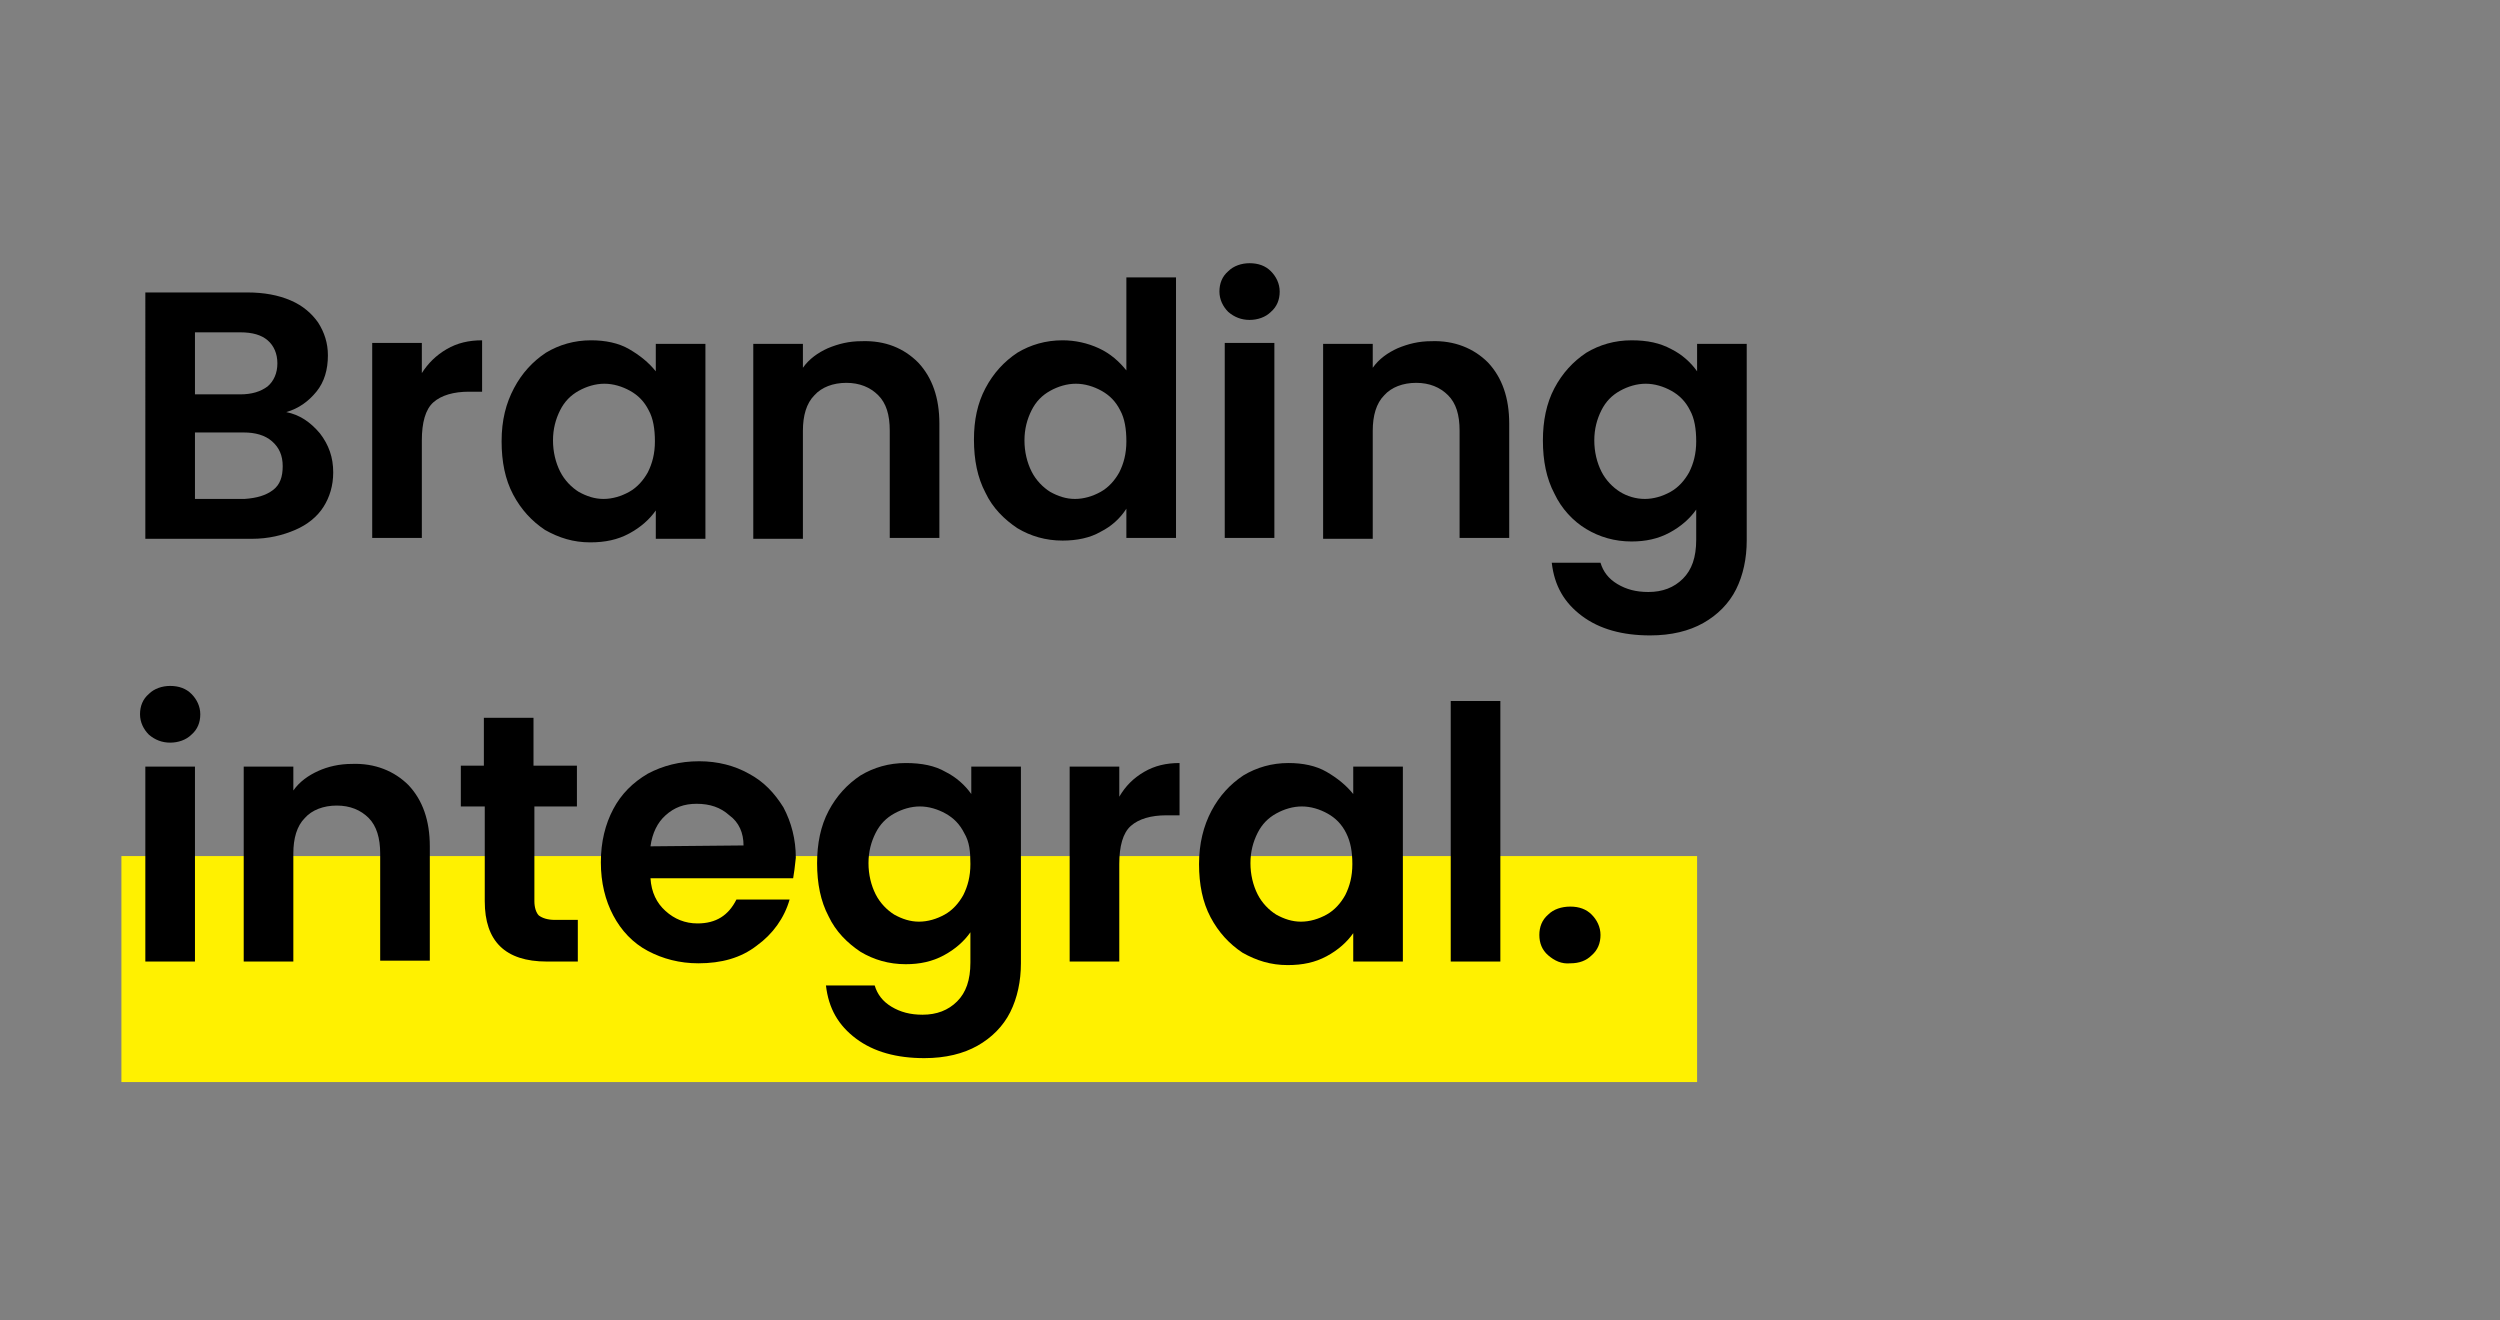<?xml version="1.0" encoding="utf-8"?>
<!-- Generator: Adobe Illustrator 26.5.0, SVG Export Plug-In . SVG Version: 6.00 Build 0)  -->
<svg version="1.1" id="Capa_1" xmlns="http://www.w3.org/2000/svg" xmlns:xlink="http://www.w3.org/1999/xlink" x="0px" y="0px"
	 width="282.1px" height="149px" viewBox="0 0 282.1 149" style="enable-background:new 0 0 282.1 149;" xml:space="preserve">
<rect x="0" y="0" width="282.1" height="149" fill="#808080" stroke="none"/>
<style type="text/css">
	.st0{fill:#FFF100;}
</style>
<rect x="13.7" y="96.6" class="st0" width="177.8" height="25.5"/>
<g>
	<g>
		<path d="M36.1,48.9c1,1.3,1.5,2.7,1.5,4.4c0,1.5-0.4,2.8-1.1,3.9c-0.7,1.1-1.8,2-3.2,2.6c-1.4,0.6-3,1-4.9,1h-12V33h11.5
			c1.9,0,3.5,0.3,4.9,0.9c1.4,0.6,2.4,1.5,3.1,2.5c0.7,1.1,1.1,2.3,1.1,3.7c0,1.6-0.4,3-1.3,4.1c-0.9,1.1-2,1.9-3.4,2.3
			C33.8,46.8,35,47.6,36.1,48.9z M22,44.5h5.1c1.3,0,2.3-0.3,3.1-0.9c0.7-0.6,1.1-1.5,1.1-2.6s-0.4-2-1.1-2.6s-1.7-0.9-3.1-0.9H22
			V44.5z M30.8,55.3c0.8-0.6,1.1-1.5,1.1-2.7s-0.4-2.1-1.2-2.8c-0.8-0.7-1.9-1-3.2-1H22v7.5h5.6C29,56.2,30,55.9,30.8,55.3z"/>
		<path d="M50.4,39.4c1.2-0.7,2.5-1,4-1v5.8h-1.5c-1.7,0-3.1,0.4-4,1.2s-1.3,2.3-1.3,4.3v11H42v-22h5.6v3.4
			C48.3,41,49.2,40.1,50.4,39.4z"/>
		<path d="M58,43.8c0.9-1.7,2.1-3,3.6-4c1.5-0.9,3.2-1.4,5.1-1.4c1.6,0,3.1,0.3,4.3,1c1.2,0.7,2.2,1.5,3,2.5v-3.1h5.6v22H74v-3.2
			c-0.7,1-1.7,1.9-3,2.6c-1.3,0.7-2.7,1-4.4,1c-1.9,0-3.5-0.5-5.1-1.4c-1.5-1-2.7-2.3-3.6-4c-0.9-1.7-1.3-3.7-1.3-6
			C56.6,47.4,57.1,45.5,58,43.8z M73.2,46.3c-0.5-1-1.2-1.7-2.1-2.2s-1.9-0.8-2.9-0.8s-2,0.3-2.9,0.8s-1.6,1.2-2.1,2.2
			s-0.8,2.1-0.8,3.4s0.3,2.5,0.8,3.5s1.3,1.8,2.1,2.3c0.9,0.5,1.8,0.8,2.8,0.8s2-0.3,2.9-0.8s1.6-1.3,2.1-2.2c0.5-1,0.8-2.1,0.8-3.5
			S73.7,47.2,73.2,46.3z"/>
		<path d="M103.6,40.9c1.6,1.7,2.4,4,2.4,6.9v12.9h-5.6V48.6c0-1.8-0.4-3.1-1.3-4s-2.1-1.4-3.6-1.4s-2.8,0.5-3.6,1.4
			c-0.9,0.9-1.3,2.3-1.3,4v12.2H85v-22h5.6v2.7c0.7-1,1.7-1.7,2.8-2.2c1.2-0.5,2.4-0.8,3.8-0.8C99.9,38.4,102,39.3,103.6,40.9z"/>
		<path d="M111.2,43.8c0.9-1.7,2.1-3,3.6-4c1.5-0.9,3.2-1.4,5.1-1.4c1.4,0,2.8,0.3,4.1,0.9c1.3,0.6,2.3,1.5,3.1,2.5V31.3h5.6v29.4
			h-5.6v-3.3c-0.7,1.1-1.7,2-2.9,2.6c-1.2,0.7-2.7,1-4.3,1c-1.9,0-3.6-0.5-5.1-1.4c-1.5-1-2.8-2.3-3.6-4c-0.9-1.7-1.3-3.7-1.3-6
			C109.9,47.4,110.3,45.5,111.2,43.8z M126.4,46.3c-0.5-1-1.2-1.7-2.1-2.2s-1.9-0.8-2.9-0.8s-2,0.3-2.9,0.8s-1.6,1.2-2.1,2.2
			s-0.8,2.1-0.8,3.4s0.3,2.5,0.8,3.5s1.3,1.8,2.1,2.3c0.9,0.5,1.8,0.8,2.8,0.8s2-0.3,2.9-0.8s1.6-1.3,2.1-2.2c0.5-1,0.8-2.1,0.8-3.5
			S126.9,47.2,126.4,46.3z"/>
		<path d="M138.6,35.2c-0.6-0.6-1-1.4-1-2.3c0-0.9,0.3-1.7,1-2.3c0.6-0.6,1.5-0.9,2.4-0.9c1,0,1.8,0.3,2.4,0.9c0.6,0.6,1,1.4,1,2.3
			c0,0.9-0.3,1.7-1,2.3c-0.6,0.6-1.5,0.9-2.4,0.9C140.1,36.1,139.3,35.8,138.6,35.2z M143.8,38.7v22h-5.6v-22H143.8z"/>
		<path d="M167.9,40.9c1.6,1.7,2.4,4,2.4,6.9v12.9h-5.6V48.6c0-1.8-0.4-3.1-1.3-4c-0.9-0.9-2.1-1.4-3.6-1.4s-2.8,0.5-3.6,1.4
			c-0.9,0.9-1.3,2.3-1.3,4v12.2h-5.6v-22h5.6v2.7c0.7-1,1.7-1.7,2.8-2.2c1.2-0.5,2.4-0.8,3.8-0.8C164.1,38.4,166.3,39.3,167.9,40.9z
			"/>
		<path d="M188.6,39.4c1.2,0.6,2.2,1.5,2.9,2.5v-3.1h5.6V61c0,2-0.4,3.9-1.2,5.5s-2.1,2.9-3.7,3.8c-1.6,0.9-3.6,1.4-6,1.4
			c-3.1,0-5.7-0.7-7.7-2.2s-3.1-3.4-3.4-6h5.5c0.3,1,0.9,1.8,1.9,2.4s2.1,0.9,3.5,0.9c1.6,0,2.9-0.5,3.9-1.5s1.5-2.4,1.5-4.4v-3.4
			c-0.7,1-1.7,1.9-3,2.6c-1.3,0.7-2.7,1-4.3,1c-1.9,0-3.6-0.5-5.1-1.4s-2.8-2.3-3.6-4c-0.9-1.7-1.3-3.7-1.3-6c0-2.2,0.4-4.2,1.3-5.9
			c0.9-1.7,2.1-3,3.6-4c1.5-0.9,3.2-1.4,5.1-1.4C185.9,38.4,187.3,38.7,188.6,39.4z M190.7,46.3c-0.5-1-1.2-1.7-2.1-2.2
			c-0.9-0.5-1.9-0.8-2.9-0.8s-2,0.3-2.9,0.8s-1.6,1.2-2.1,2.2s-0.8,2.1-0.8,3.4s0.3,2.5,0.8,3.5s1.3,1.8,2.1,2.3s1.8,0.8,2.8,0.8
			s2-0.3,2.9-0.8s1.6-1.3,2.1-2.2c0.5-1,0.8-2.1,0.8-3.5S191.2,47.2,190.7,46.3z"/>
		<path d="M16.8,82.9c-0.6-0.6-1-1.4-1-2.3s0.3-1.7,1-2.3c0.6-0.6,1.5-0.9,2.4-0.9c1,0,1.8,0.3,2.4,0.9s1,1.4,1,2.3s-0.3,1.7-1,2.3
			c-0.6,0.6-1.5,0.9-2.4,0.9S17.5,83.5,16.8,82.9z M22,86.5v22h-5.6v-22H22z"/>
		<path d="M46.1,88.6c1.6,1.7,2.4,4,2.4,6.9v12.9h-5.6V96.3c0-1.7-0.4-3.1-1.3-4c-0.9-0.9-2.1-1.4-3.6-1.4s-2.8,0.5-3.6,1.4
			c-0.9,0.9-1.3,2.3-1.3,4v12.2h-5.6v-22h5.6v2.7c0.7-1,1.7-1.7,2.8-2.2s2.4-0.8,3.8-0.8C42.3,86.1,44.5,87,46.1,88.6z"/>
		<path d="M60.3,91v10.7c0,0.7,0.2,1.3,0.5,1.6c0.4,0.3,1,0.5,1.8,0.5h2.6v4.7h-3.5c-4.7,0-7-2.3-7-6.8V91H52v-4.6h2.6V81h5.6v5.4
			h4.9V91H60.3z"/>
		<path d="M89.5,99.1H73.4c0.1,1.6,0.7,2.8,1.7,3.7c1,0.9,2.2,1.4,3.6,1.4c2.1,0,3.5-0.9,4.4-2.7h6c-0.6,2.1-1.9,3.9-3.7,5.2
			c-1.8,1.4-4,2-6.6,2c-2.1,0-4-0.5-5.7-1.4s-3-2.3-3.9-4s-1.4-3.7-1.4-6s0.5-4.3,1.4-6s2.2-3,3.9-4c1.7-0.9,3.6-1.4,5.8-1.4
			c2.1,0,4,0.5,5.6,1.4c1.7,0.9,2.9,2.2,3.9,3.8c0.9,1.7,1.4,3.6,1.4,5.7C89.7,97.8,89.6,98.5,89.5,99.1z M83.9,95.4
			c0-1.4-0.5-2.6-1.6-3.4c-1-0.9-2.2-1.3-3.7-1.3c-1.4,0-2.5,0.4-3.5,1.3c-0.9,0.8-1.5,2-1.7,3.5L83.9,95.4L83.9,95.4z"/>
		<path d="M106.7,87.1c1.2,0.6,2.2,1.5,2.9,2.5v-3.1h5.6v22.2c0,2-0.4,3.9-1.2,5.5c-0.8,1.6-2.1,2.9-3.7,3.8s-3.6,1.4-6,1.4
			c-3.1,0-5.7-0.7-7.7-2.2s-3.1-3.4-3.4-6h5.5c0.3,1,0.9,1.8,1.9,2.4s2.1,0.9,3.5,0.9c1.6,0,2.9-0.5,3.9-1.5s1.5-2.4,1.5-4.4v-3.4
			c-0.7,1-1.7,1.9-3,2.6s-2.7,1-4.3,1c-1.9,0-3.6-0.5-5.1-1.4c-1.5-1-2.8-2.3-3.6-4c-0.9-1.7-1.3-3.7-1.3-6c0-2.2,0.4-4.2,1.3-5.9
			c0.9-1.7,2.1-3,3.6-4c1.5-0.9,3.2-1.4,5.1-1.4C104,86.1,105.5,86.4,106.7,87.1z M108.8,94c-0.5-1-1.2-1.7-2.1-2.2
			s-1.9-0.8-2.9-0.8s-2,0.3-2.9,0.8S99.3,93,98.8,94S98,96.1,98,97.4s0.3,2.5,0.8,3.5s1.3,1.8,2.1,2.3c0.9,0.5,1.8,0.8,2.8,0.8
			s2-0.3,2.9-0.8s1.6-1.3,2.1-2.2c0.5-1,0.8-2.1,0.8-3.5S109.4,95,108.8,94z"/>
		<path d="M129.1,87.1c1.2-0.7,2.5-1,4-1V92h-1.5c-1.7,0-3.1,0.4-4,1.2c-0.9,0.8-1.3,2.3-1.3,4.3v11h-5.6v-22h5.6v3.4
			C127,88.7,127.9,87.8,129.1,87.1z"/>
		<path d="M136.7,91.5c0.9-1.7,2.1-3,3.6-4c1.5-0.9,3.2-1.4,5.1-1.4c1.6,0,3.1,0.3,4.3,1s2.2,1.5,3,2.5v-3.1h5.6v22h-5.6v-3.2
			c-0.7,1-1.7,1.9-3,2.6s-2.7,1-4.4,1c-1.9,0-3.5-0.5-5.1-1.4c-1.5-1-2.7-2.3-3.6-4c-0.9-1.7-1.3-3.7-1.3-6S135.8,93.2,136.7,91.5z
			 M151.9,94c-0.5-1-1.2-1.7-2.1-2.2c-0.9-0.5-1.9-0.8-2.9-0.8s-2,0.3-2.9,0.8s-1.6,1.2-2.1,2.2s-0.8,2.1-0.8,3.4s0.3,2.5,0.8,3.5
			s1.3,1.8,2.1,2.3c0.9,0.5,1.8,0.8,2.8,0.8s2-0.3,2.9-0.8s1.6-1.3,2.1-2.2c0.5-1,0.8-2.1,0.8-3.5S152.4,95,151.9,94z"/>
		<path d="M169.3,79.1v29.4h-5.6V79.1H169.3z"/>
		<path d="M174.7,107.8c-0.7-0.6-1-1.4-1-2.3s0.3-1.7,1-2.3c0.6-0.6,1.5-0.9,2.5-0.9s1.8,0.3,2.4,0.9c0.6,0.6,1,1.4,1,2.3
			s-0.3,1.7-1,2.3c-0.6,0.6-1.4,0.9-2.4,0.9C176.2,108.8,175.4,108.4,174.7,107.8z"/>
	</g>
</g>
</svg>
